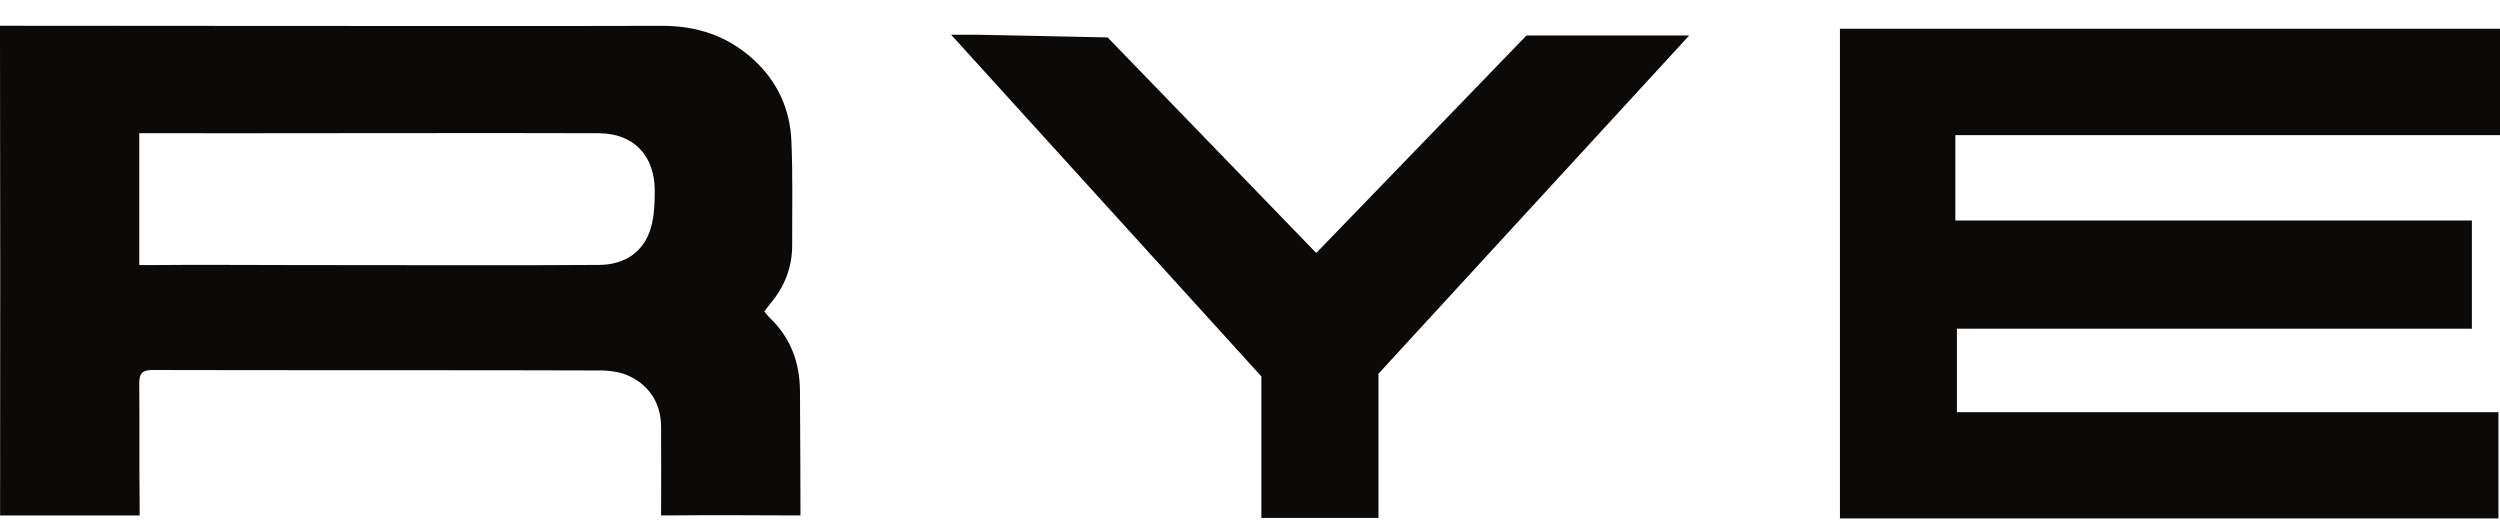 <svg width="80" height="17" viewBox="0 0 80 17" fill="none" xmlns="http://www.w3.org/2000/svg">
<path d="M30.436 1.112L40.364 12.046V16.573H44.111V11.959L54.056 1.134H48.849L42.12 8.095L35.445 1.198C35.445 1.198 31.466 1.112 31.285 1.112H30.436Z" fill="#0C0A09"/>
<path d="M58.878 0.92V16.59H79.95V13.19H62.621V10.518H79.1V7.056H62.571V4.324H80V0.92H58.878Z" fill="#0C0A09"/>
<path d="M8.556 0.83C11.096 0.83 18.645 0.837 21.185 0.827C22.306 0.823 23.301 1.154 24.134 1.926C24.874 2.612 25.28 3.49 25.324 4.499C25.373 5.611 25.346 6.726 25.35 7.84C25.353 8.563 25.096 9.191 24.639 9.73C24.561 9.822 24.46 9.971 24.46 9.971C24.46 9.971 24.583 10.123 24.664 10.201C25.305 10.826 25.589 11.605 25.599 12.493C25.611 13.7 25.615 16.493 25.615 16.493C25.615 16.493 25.524 16.494 25.256 16.493C23.991 16.486 22.727 16.482 21.463 16.493C21.214 16.495 21.155 16.493 21.155 16.493C21.155 16.493 21.162 14.496 21.155 13.66C21.15 12.922 20.805 12.37 20.173 12.052C19.89 11.908 19.536 11.857 19.213 11.855C16.104 11.841 7.985 11.851 4.875 11.84C4.538 11.84 4.453 11.965 4.456 12.288C4.469 13.553 4.452 14.819 4.468 16.083C4.472 16.409 4.468 16.494 4.468 16.494H0.003C0.003 16.494 0.003 16.367 0.003 16.044C0.008 11.102 0.01 6.158 0 1.216C0 0.904 0 0.824 0 0.824C0 0.824 5.835 0.83 8.556 0.83ZM9.506 8.482C11.066 8.482 17.633 8.496 19.193 8.477C19.912 8.467 20.51 8.14 20.777 7.443C20.931 7.038 20.95 6.56 20.952 6.115C20.954 4.97 20.276 4.268 19.157 4.263C16.05 4.249 7.936 4.27 4.829 4.263C4.547 4.263 4.457 4.263 4.457 4.263V8.482C4.457 8.482 4.551 8.485 4.866 8.482C6.413 8.467 7.96 8.482 9.509 8.482H9.506Z" fill="#0C0A09"/>
</svg>
